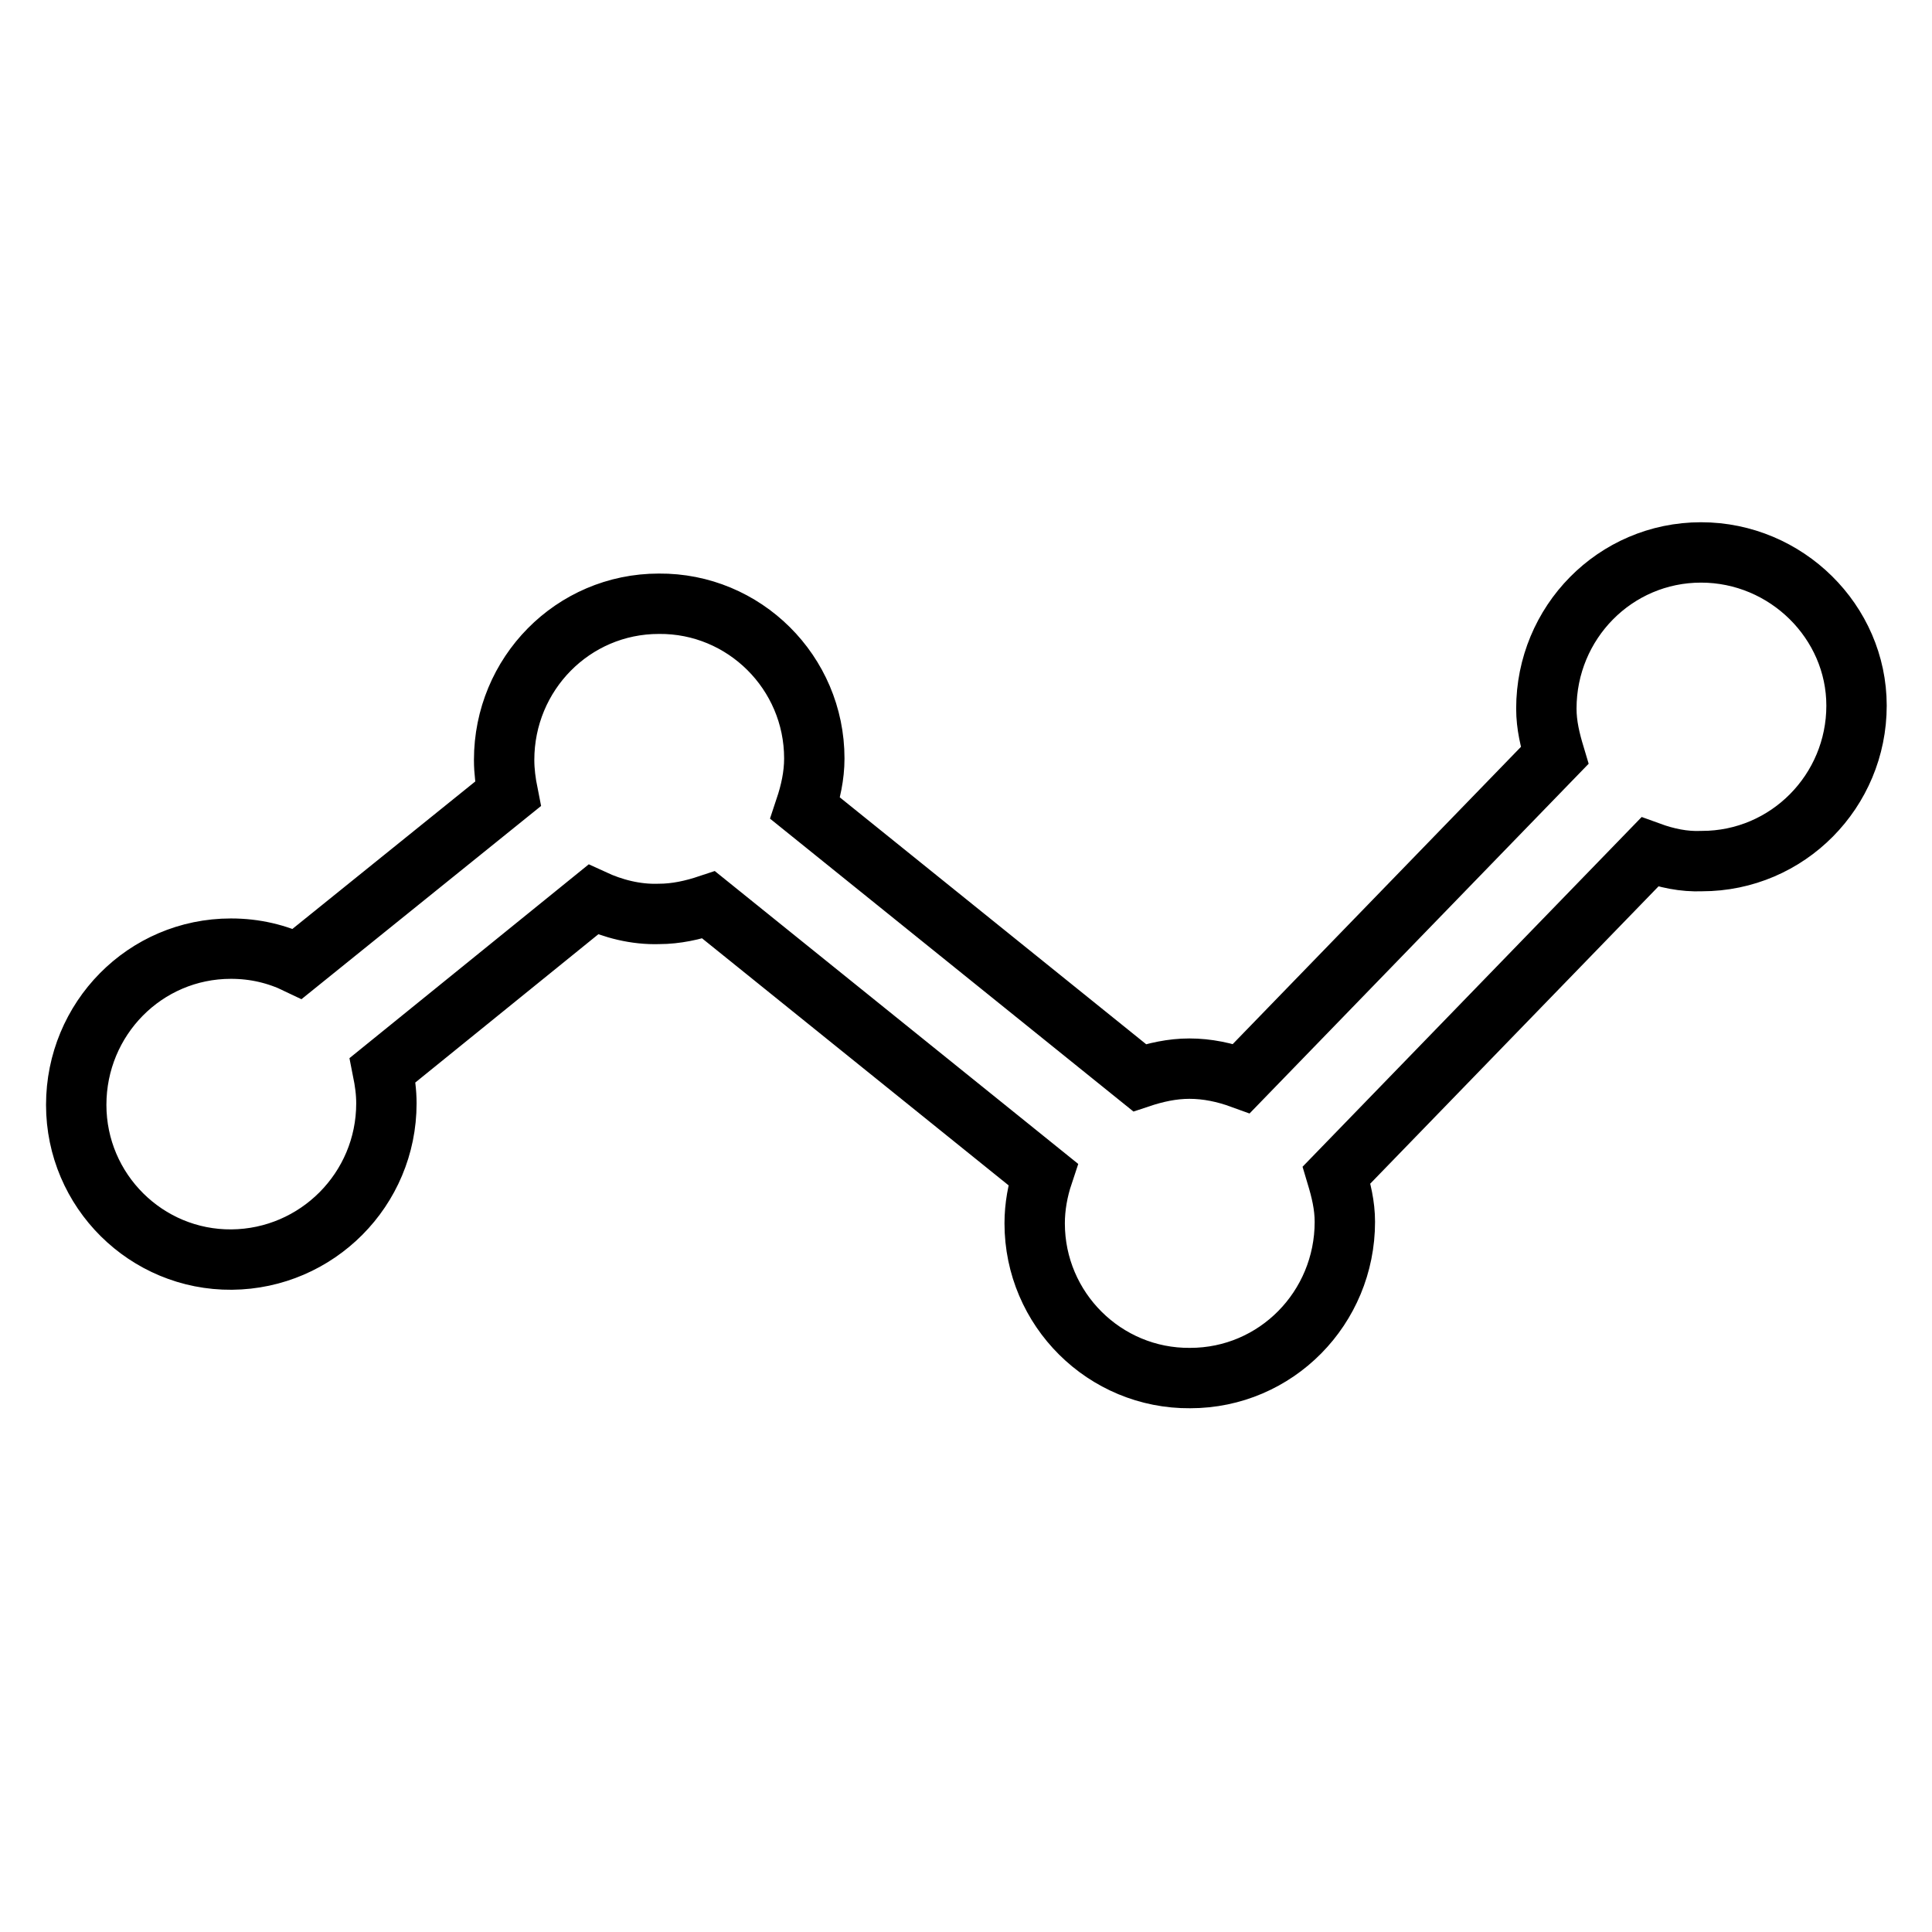 <?xml version="1.0" encoding="utf-8"?>
<!-- Svg Vector Icons : http://www.onlinewebfonts.com/icon -->
<!DOCTYPE svg PUBLIC "-//W3C//DTD SVG 1.1//EN" "http://www.w3.org/Graphics/SVG/1.1/DTD/svg11.dtd">
<svg version="1.1" xmlns="http://www.w3.org/2000/svg" xmlns:xlink="http://www.w3.org/1999/xlink" x="0px" y="0px" viewBox="0 0 256 256" enable-background="new 0 0 256 256" xml:space="preserve">
<g> <path stroke-width="8" fill-opacity="0" stroke="#000000"  d="M225.4,73.2c-11.4,0-20.5,9.3-20.5,20.7c0,2.2,0.5,4.2,1.1,6.2l-41.5,42.8c-2.2-0.8-4.5-1.3-6.9-1.3 c-2.3,0-4.5,0.5-6.6,1.2l-44.3-35.7c0.7-2.1,1.2-4.3,1.2-6.6c0-11.4-9.3-20.6-20.6-20.5c-11.4,0-20.5,9.3-20.5,20.7 c0,1.5,0.2,3,0.5,4.5l-27.9,22.5c-2.7-1.3-5.6-2-8.8-2c-11.4,0-20.5,9.3-20.5,20.7s9.3,20.6,20.6,20.5s20.5-9.3,20.5-20.7 c0-1.5-0.2-2.9-0.5-4.4l27.9-22.6c2.6,1.2,5.6,2,8.7,1.9c2.3,0,4.5-0.5,6.6-1.2l44.3,35.7c-0.7,2.1-1.1,4.3-1.1,6.5 c0,11.4,9.3,20.6,20.6,20.5c11.4,0,20.5-9.3,20.5-20.7c0-2.2-0.5-4.2-1.1-6.2l41.5-42.8c2.2,0.8,4.5,1.3,6.9,1.2 c11.4,0,20.5-9.3,20.5-20.6C246,82.4,236.7,73.2,225.4,73.2L225.4,73.2z"/></g>
</svg>